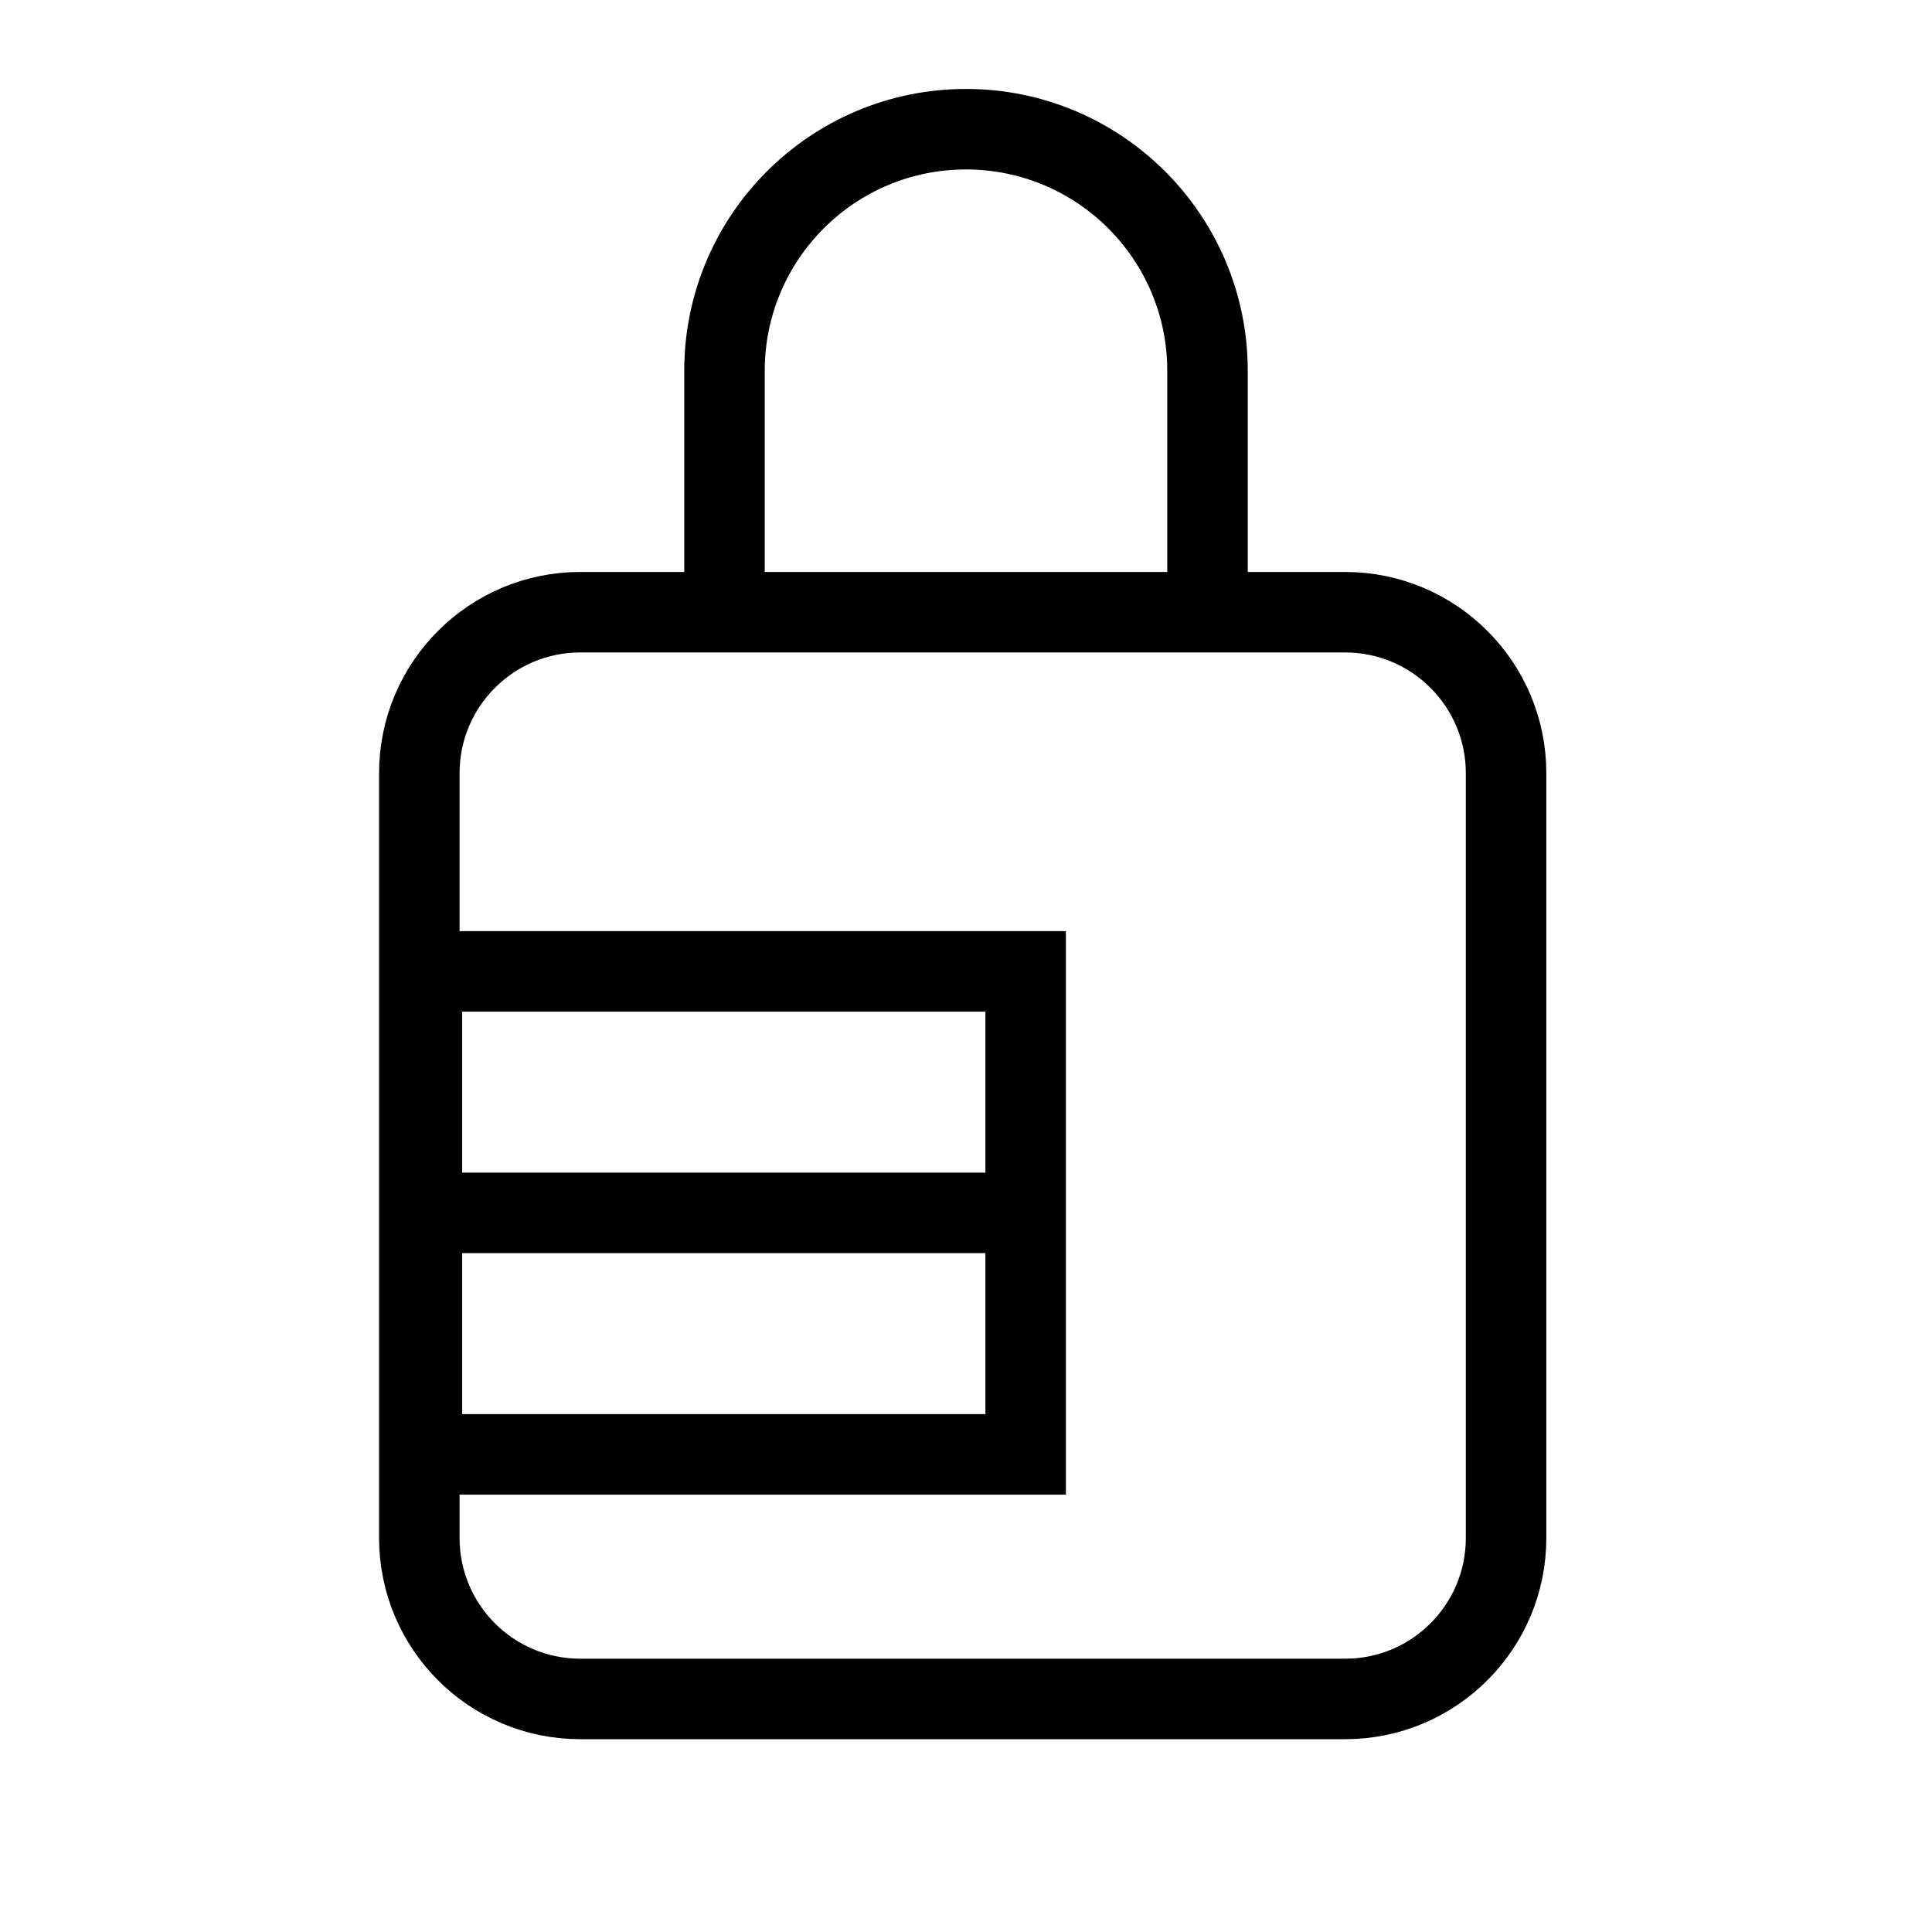 <svg width="24" height="24" viewBox="0 0 24 24" xmlns="http://www.w3.org/2000/svg" fill="none" stroke="currentColor"
    stroke-width="1">
    <path
        d="M5.241 15.067H12.741M5.241 15.067V18.067H12.741V15.067M5.241 15.067V12.067H12.741V15.067M15 7.605V4.605C15 2.949 13.657 1.605 12 1.605C10.343 1.605 9 2.949 9 4.605V7.605M5.209 9.605L5.209 19.105C5.209 20.21 6.104 21.105 7.209 21.105H16.709C17.814 21.105 18.709 20.21 18.709 19.105V9.605C18.709 8.501 17.814 7.605 16.709 7.605L7.209 7.605C6.104 7.605 5.209 8.501 5.209 9.605Z" />
</svg>